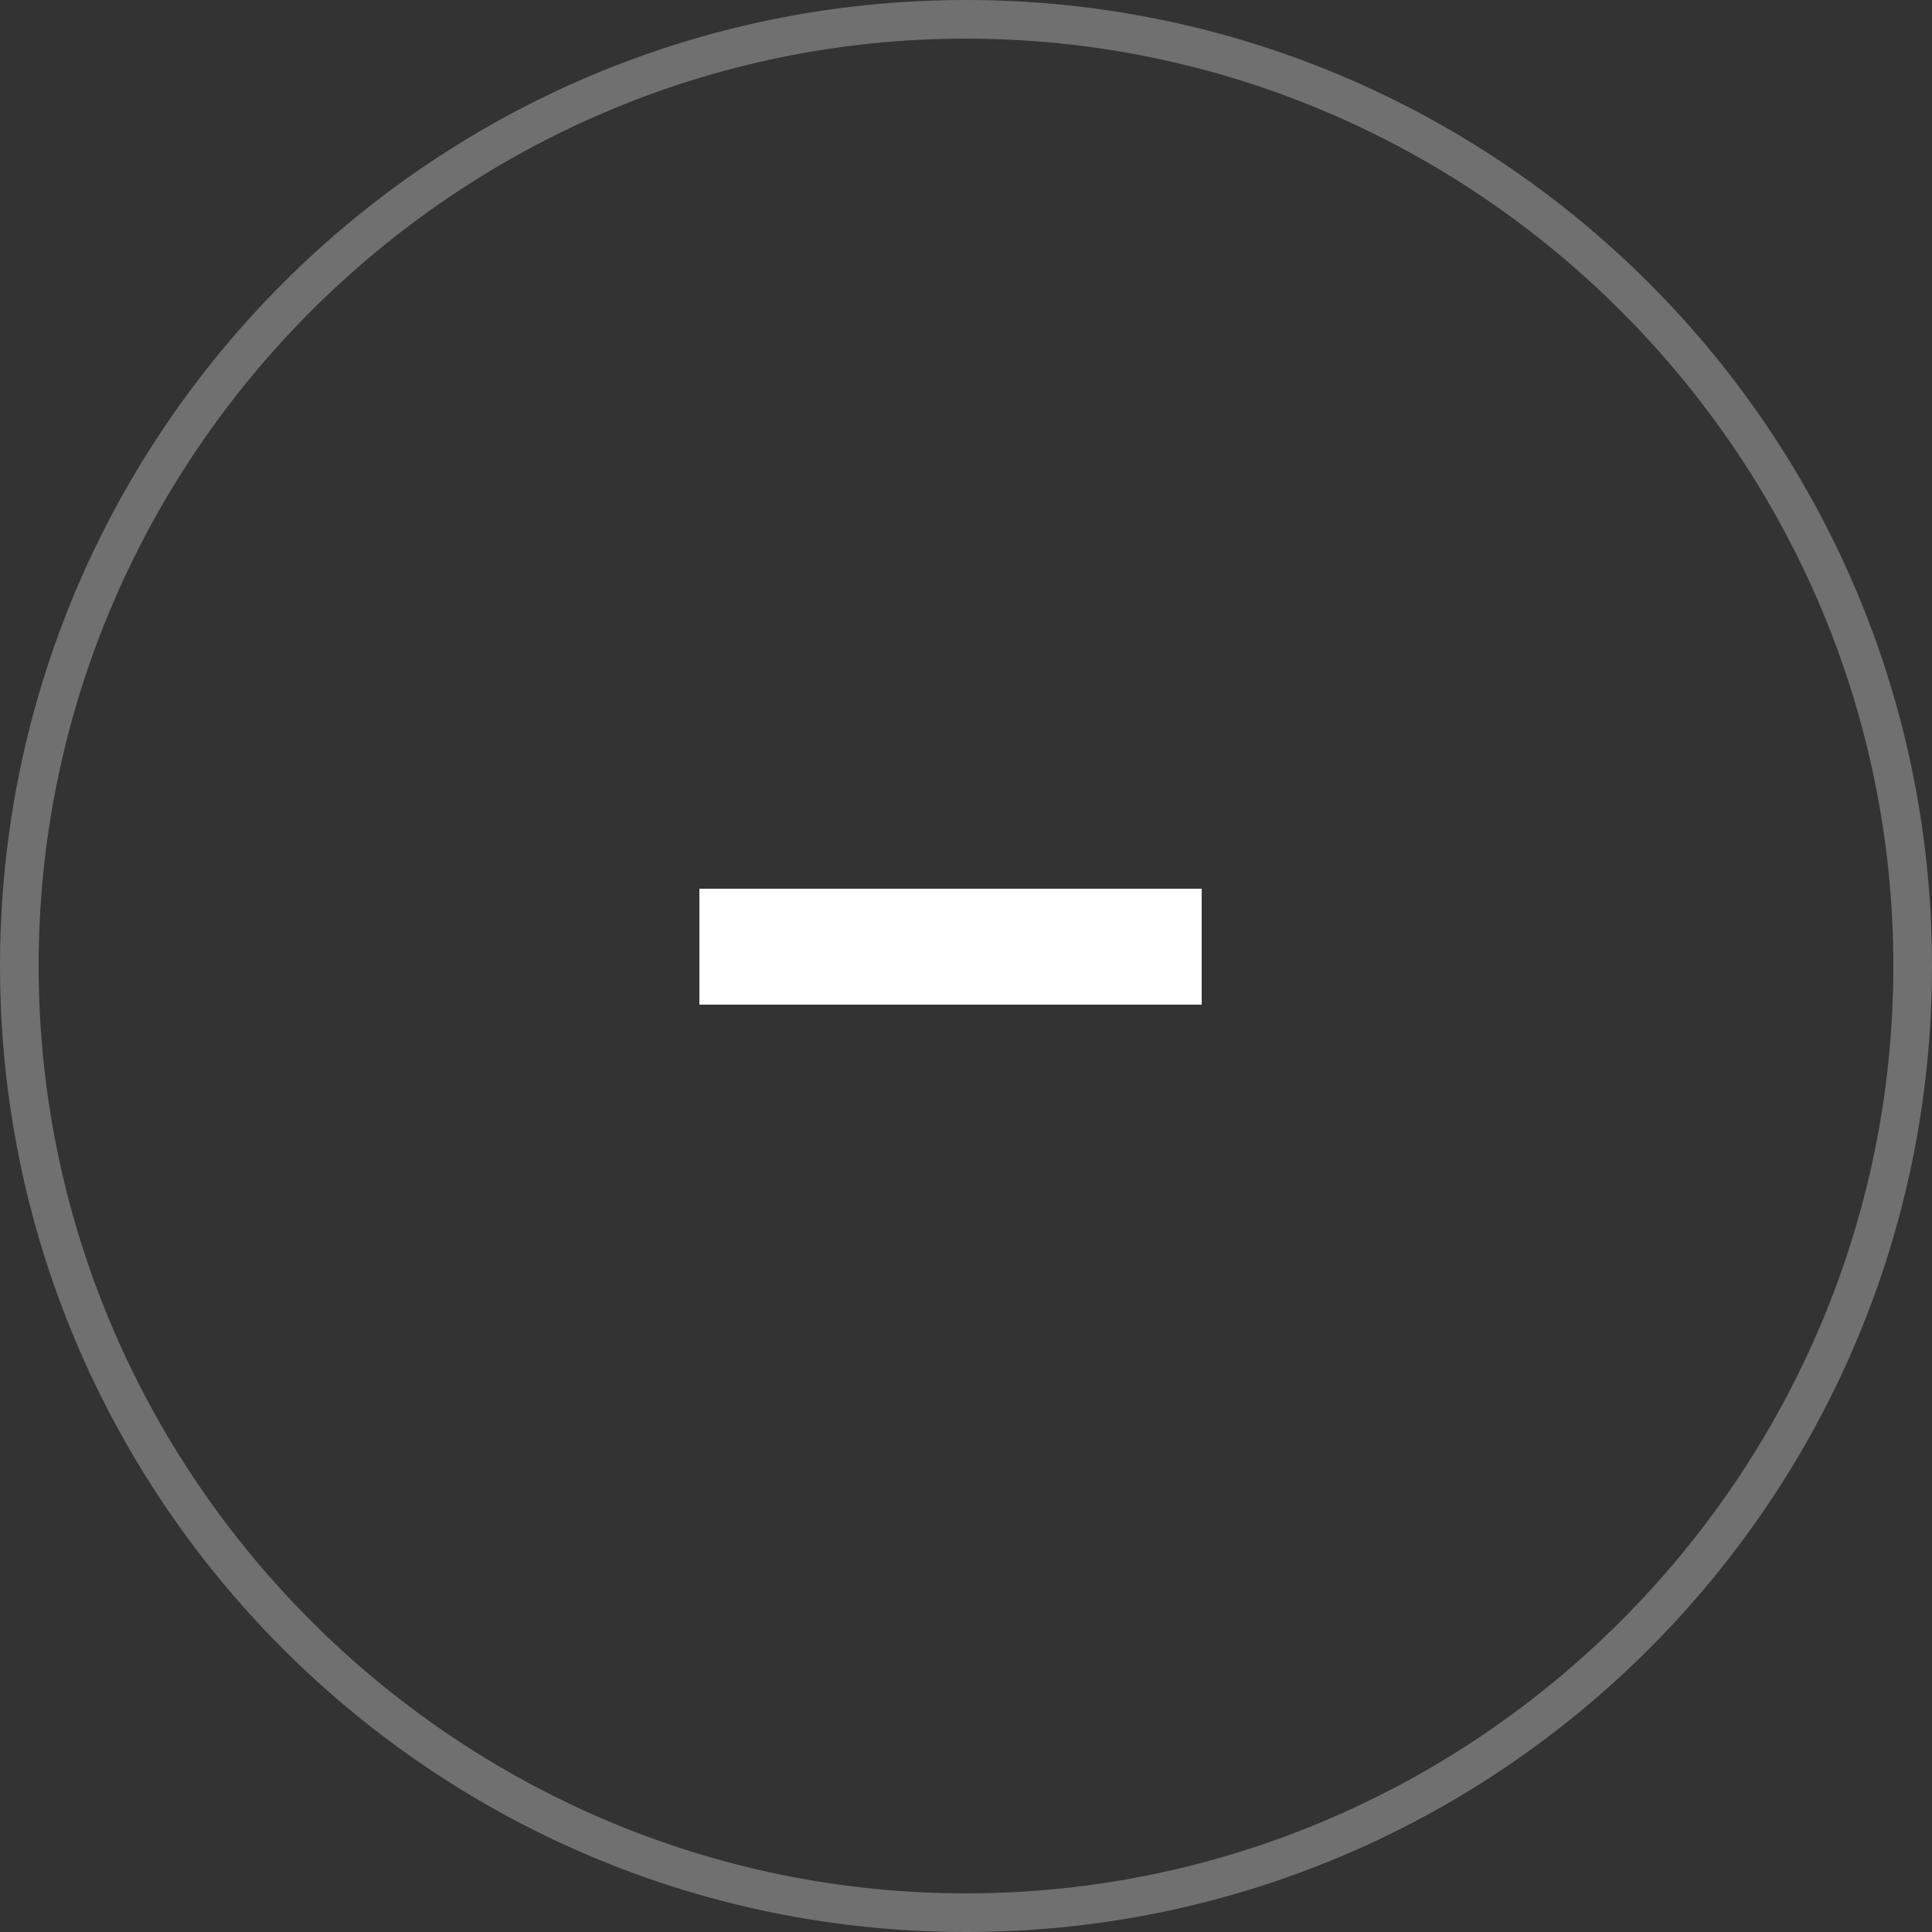 <?xml version="1.0" encoding="UTF-8"?>
<svg id="Livello_1" xmlns="http://www.w3.org/2000/svg" width="50" height="50" version="1.1" viewBox="0 0 50 50">
  <rect x="0" y="0" width="50" height="50" fill="#333333" stroke="none"/>
  <!-- Generator: Adobe Illustrator 29.8.1, SVG Export Plug-In . SVG Version: 2.1.1 Build 2)  -->
  <path d="M25,50C11.2,50,0,38.8,0,25S11.2,0,25,0s25,11.2,25,25-11.2,25-25,25ZM25,1C11.8,1,1,11.8,1,25s10.8,24,24,24,24-10.8,24-24S38.2,1,25,1Z" fill="#fff" opacity=".3"/>
  <path d="M31.1,23v3h-13v-3h13Z" fill="#fff"/>
</svg>